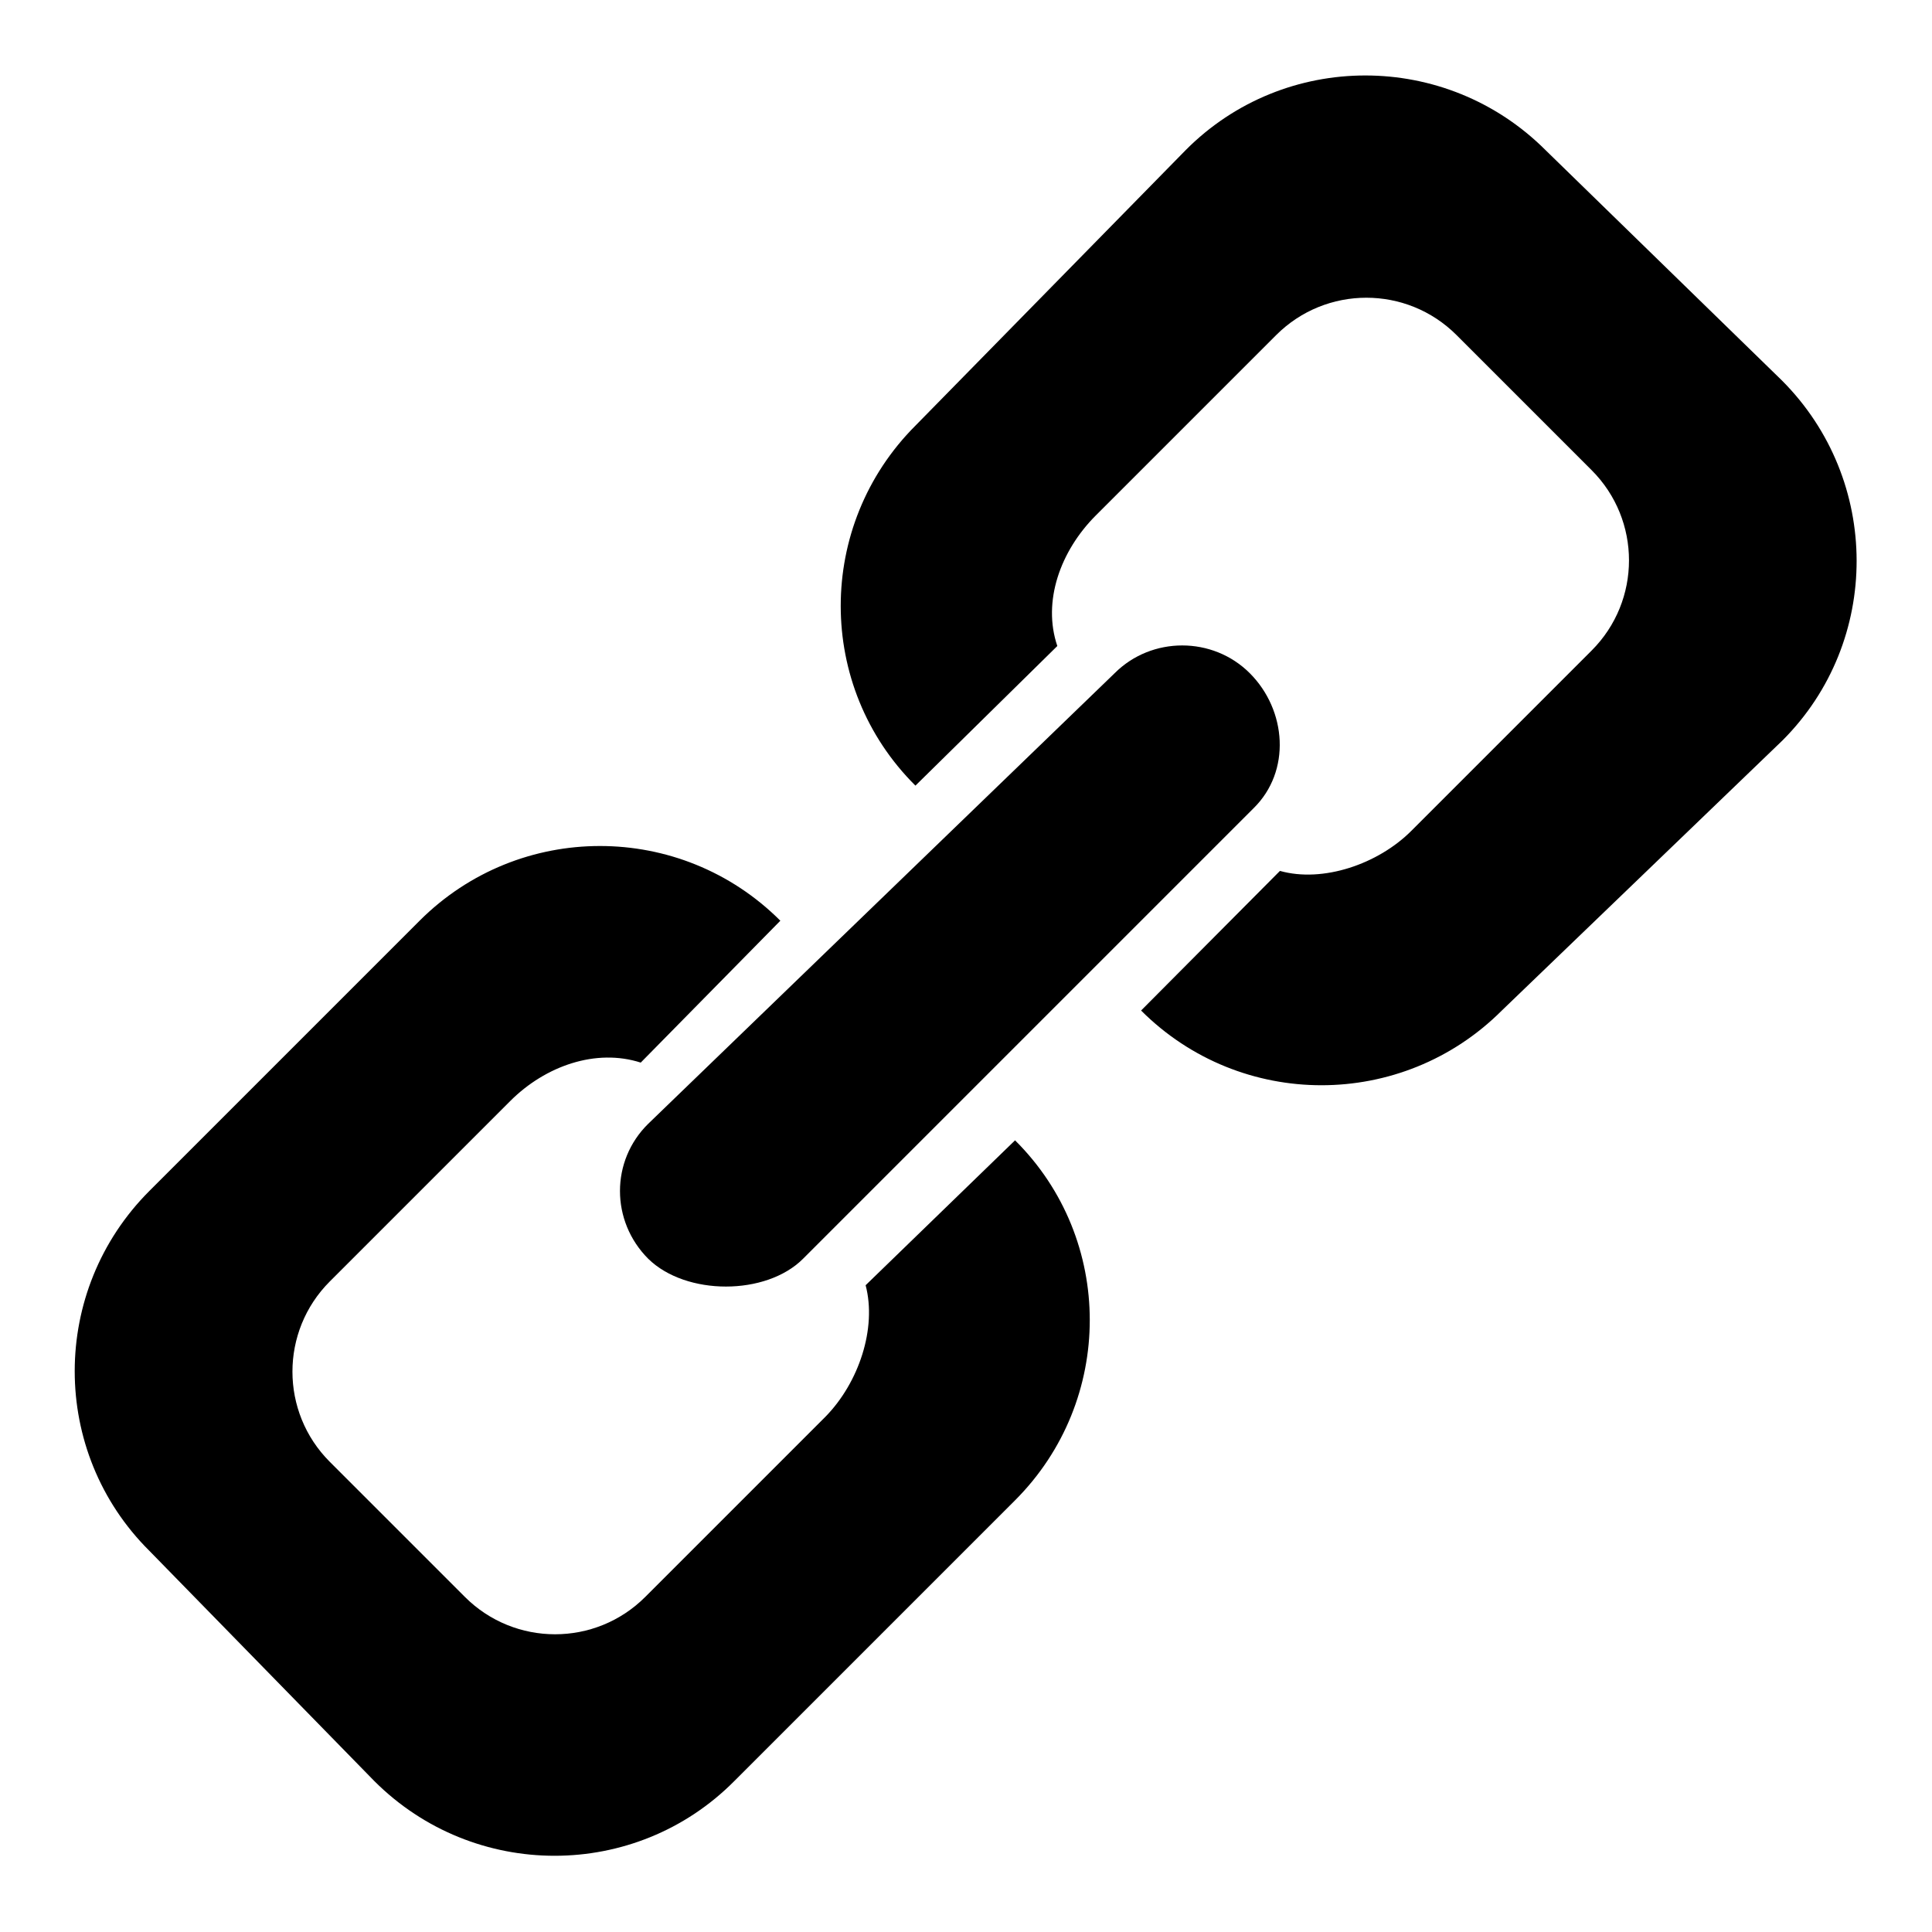 <?xml version="1.0" encoding="utf-8"?>
<!-- Svg Vector Icons : http://www.onlinewebfonts.com/icon -->
<!DOCTYPE svg PUBLIC "-//W3C//DTD SVG 1.1//EN" "http://www.w3.org/Graphics/SVG/1.1/DTD/svg11.dtd">
<svg version="1.1" xmlns="http://www.w3.org/2000/svg" xmlns:xlink="http://www.w3.org/1999/xlink" x="0px" y="0px" viewBox="0 0 256 256" enable-background="new 0 0 256 256" xml:space="preserve">
<g><g><path fill="#000000" d="M114.7,170.3c1.5,5.7-0.9,12.9-5.3,17.4l-23.9,23.9c-6.6,6.6-17.3,6.6-23.9,0l-17.9-17.9c-6.6-6.6-6.6-17.3,0-23.9l23.9-23.9c4.7-4.7,11.4-7,17.3-5.1l18.5-18.8c-13.2-13.2-34.6-13.2-47.8,0l-35.8,35.8c-13.2,13.2-13.2,34.6,0,47.7l29.8,30.5c13.2,13.2,34.6,13.2,47.7,0l37.2-37.2c13.2-13.2,13.2-34.6,0-47.7L114.7,170.3z M236.1,50.4l-31.3-30.5c-13.2-13.2-34.6-13.2-47.7,0l-35.8,36.5c-13.2,13.2-13.2,34.6,0,47.7l18.8-18.5c-2-5.9,0.4-12.6,5.1-17.3l23.9-23.9c6.6-6.6,17.3-6.6,23.9,0l17.9,17.9c6.6,6.6,6.6,17.3,0,23.9L187,110.1c-4.4,4.4-11.7,6.9-17.4,5.3l-18.4,18.5c13.2,13.2,34.6,13.2,47.8,0l37.2-35.8C249.3,85,249.3,63.6,236.1,50.4z M85.9,166.8c5,4.9,15.6,4.9,20.5,0l59.7-59.7c5-4.9,4.4-13-0.5-17.9c-4.9-4.9-13-4.9-17.9,0l-61.8,59.7C80.9,153.8,80.9,161.8,85.9,166.8z"/></g></g>
</svg>